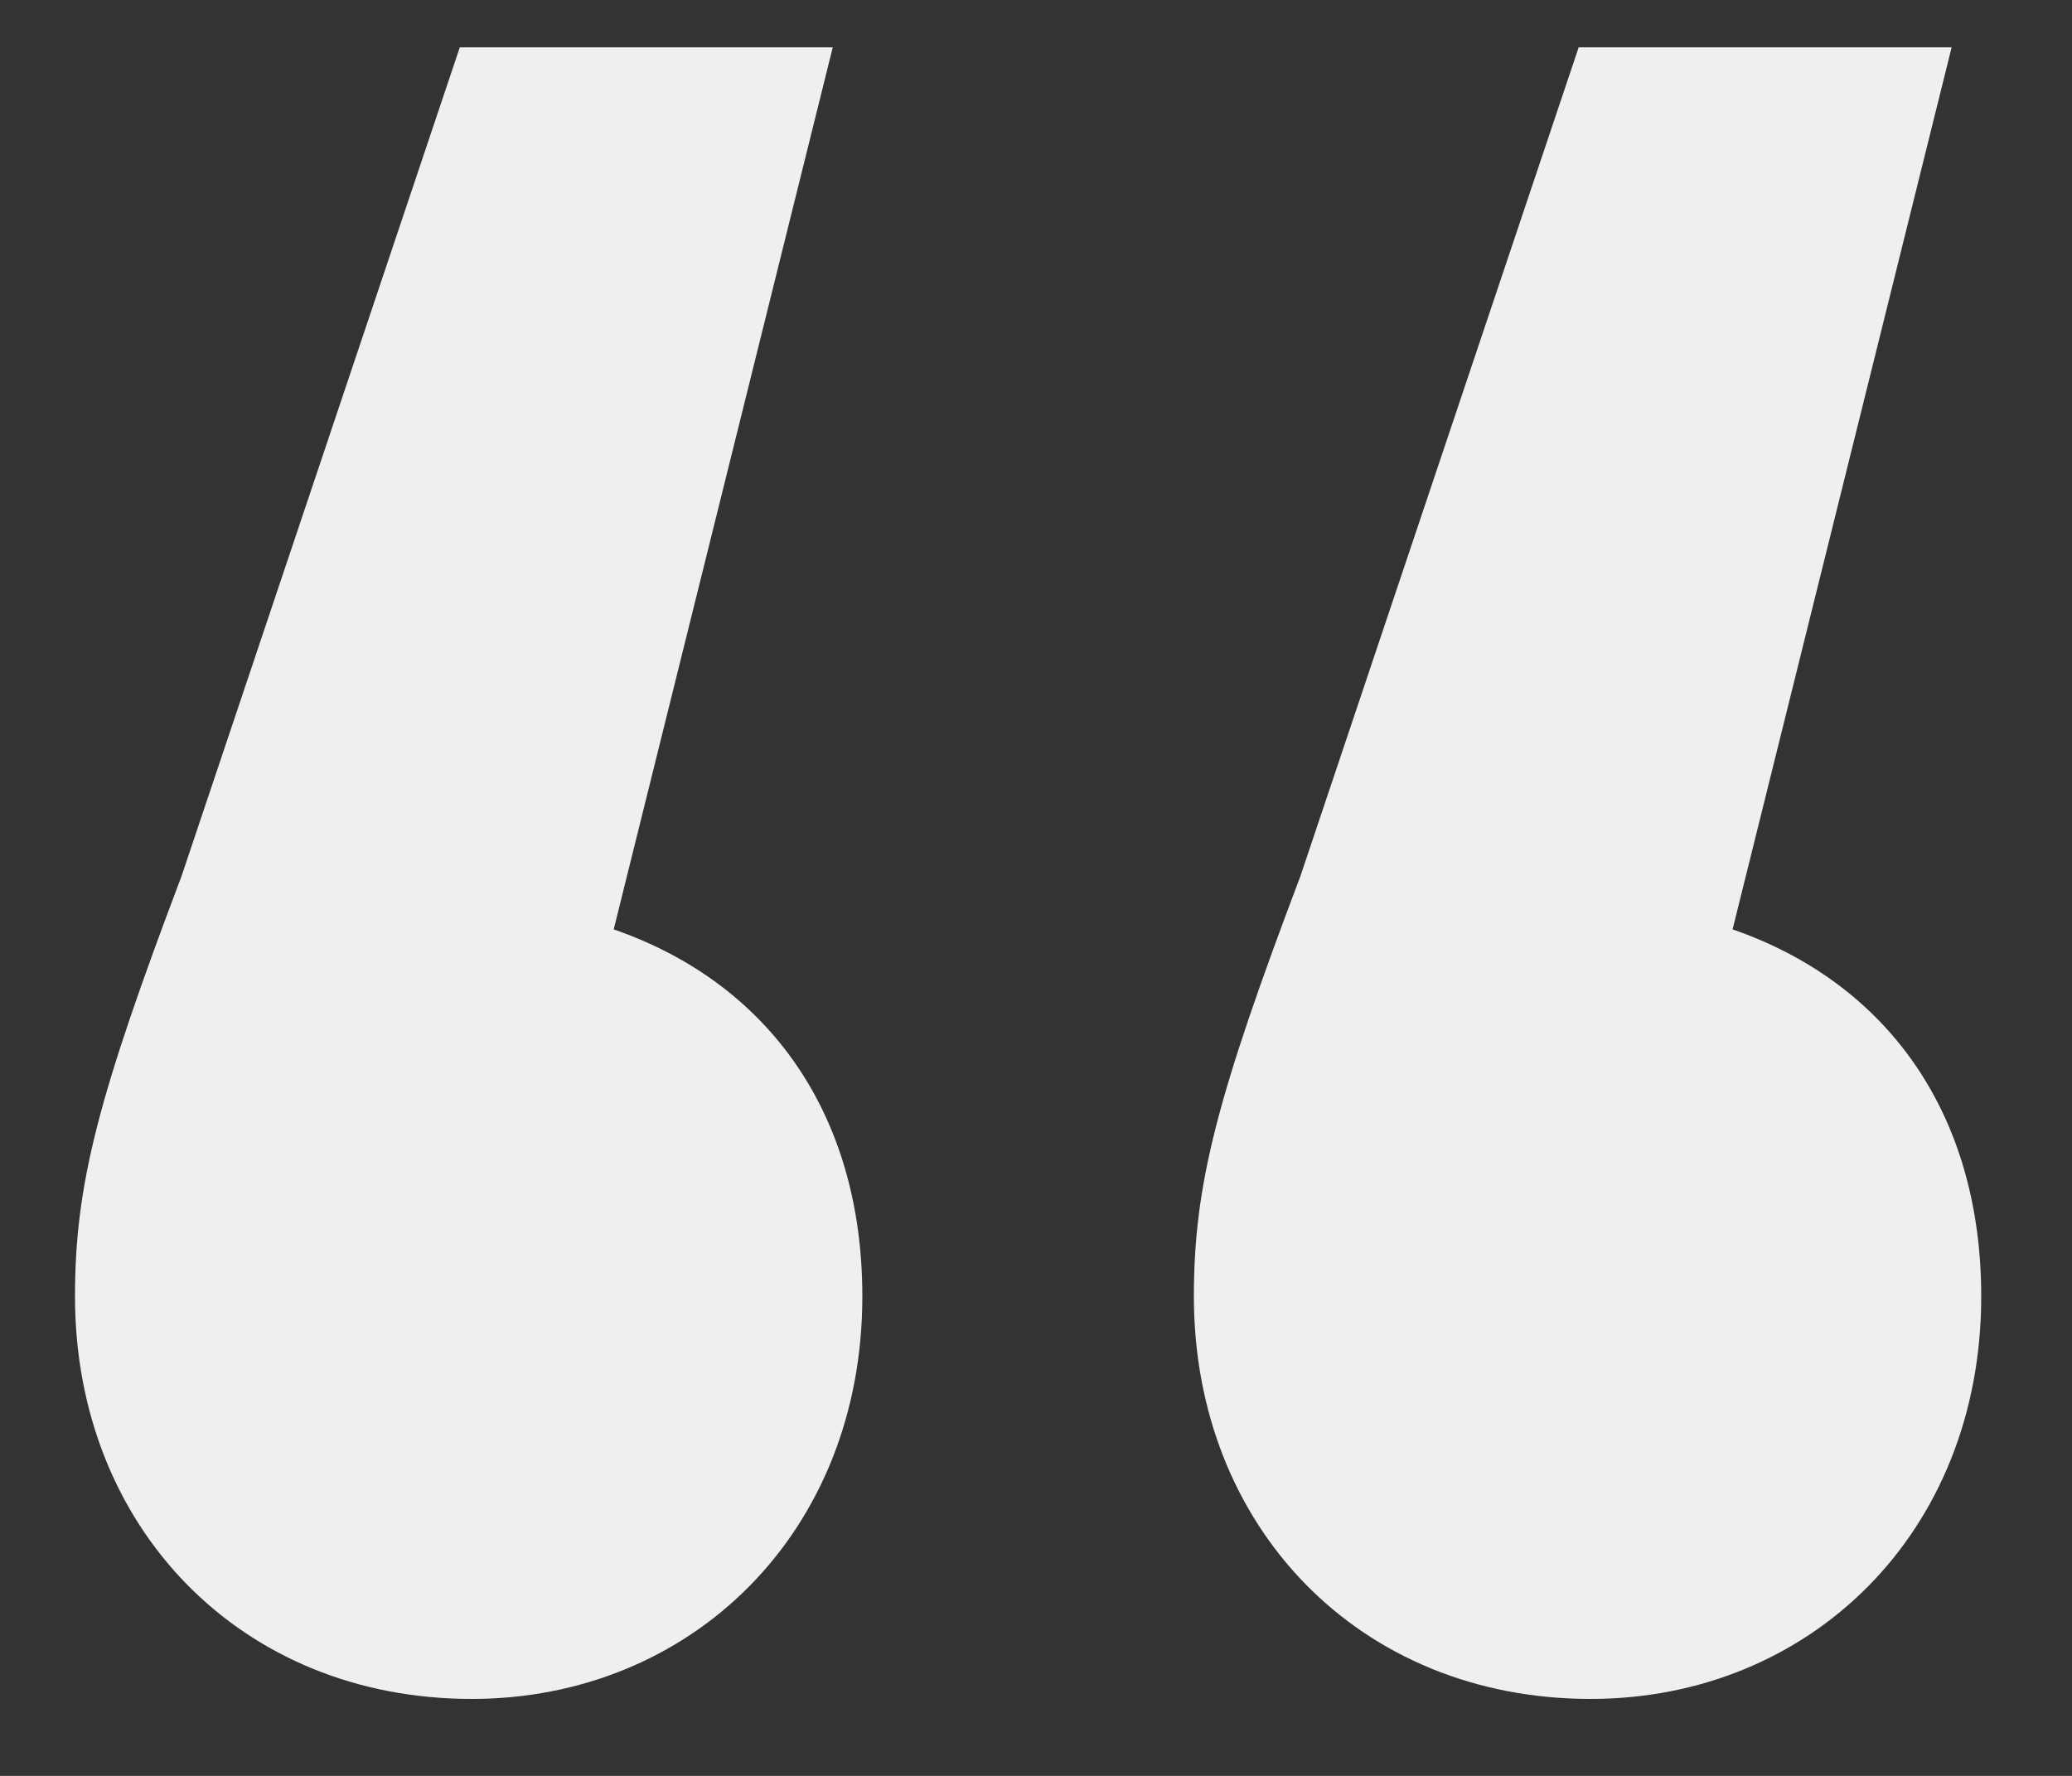<svg xmlns="http://www.w3.org/2000/svg" width="21" height="18" viewBox="0 0 21 18">
    <rect x="0" y="0" width="21" height="18" fill="#333333" stroke="none"/>
    <path fill="#F1EEEE" fill-rule="nonzero" d="M6.22 9.42c1.56.54 2.52 1.86 2.52 3.72 0 2.4-1.74 4.08-3.96 4.08-2.34 0-4.02-1.74-4.02-4.08C.76 12 1 11.1 1.84 8.88L4.66.48h3.78L6.22 9.42zm11.34 0c1.56.54 2.52 1.86 2.52 3.72 0 2.4-1.74 4.08-3.96 4.08-2.34 0-4.02-1.74-4.02-4.08 0-1.14.24-2.04 1.08-4.26L16 .48h3.78l-2.22 8.94z"/>
</svg>
